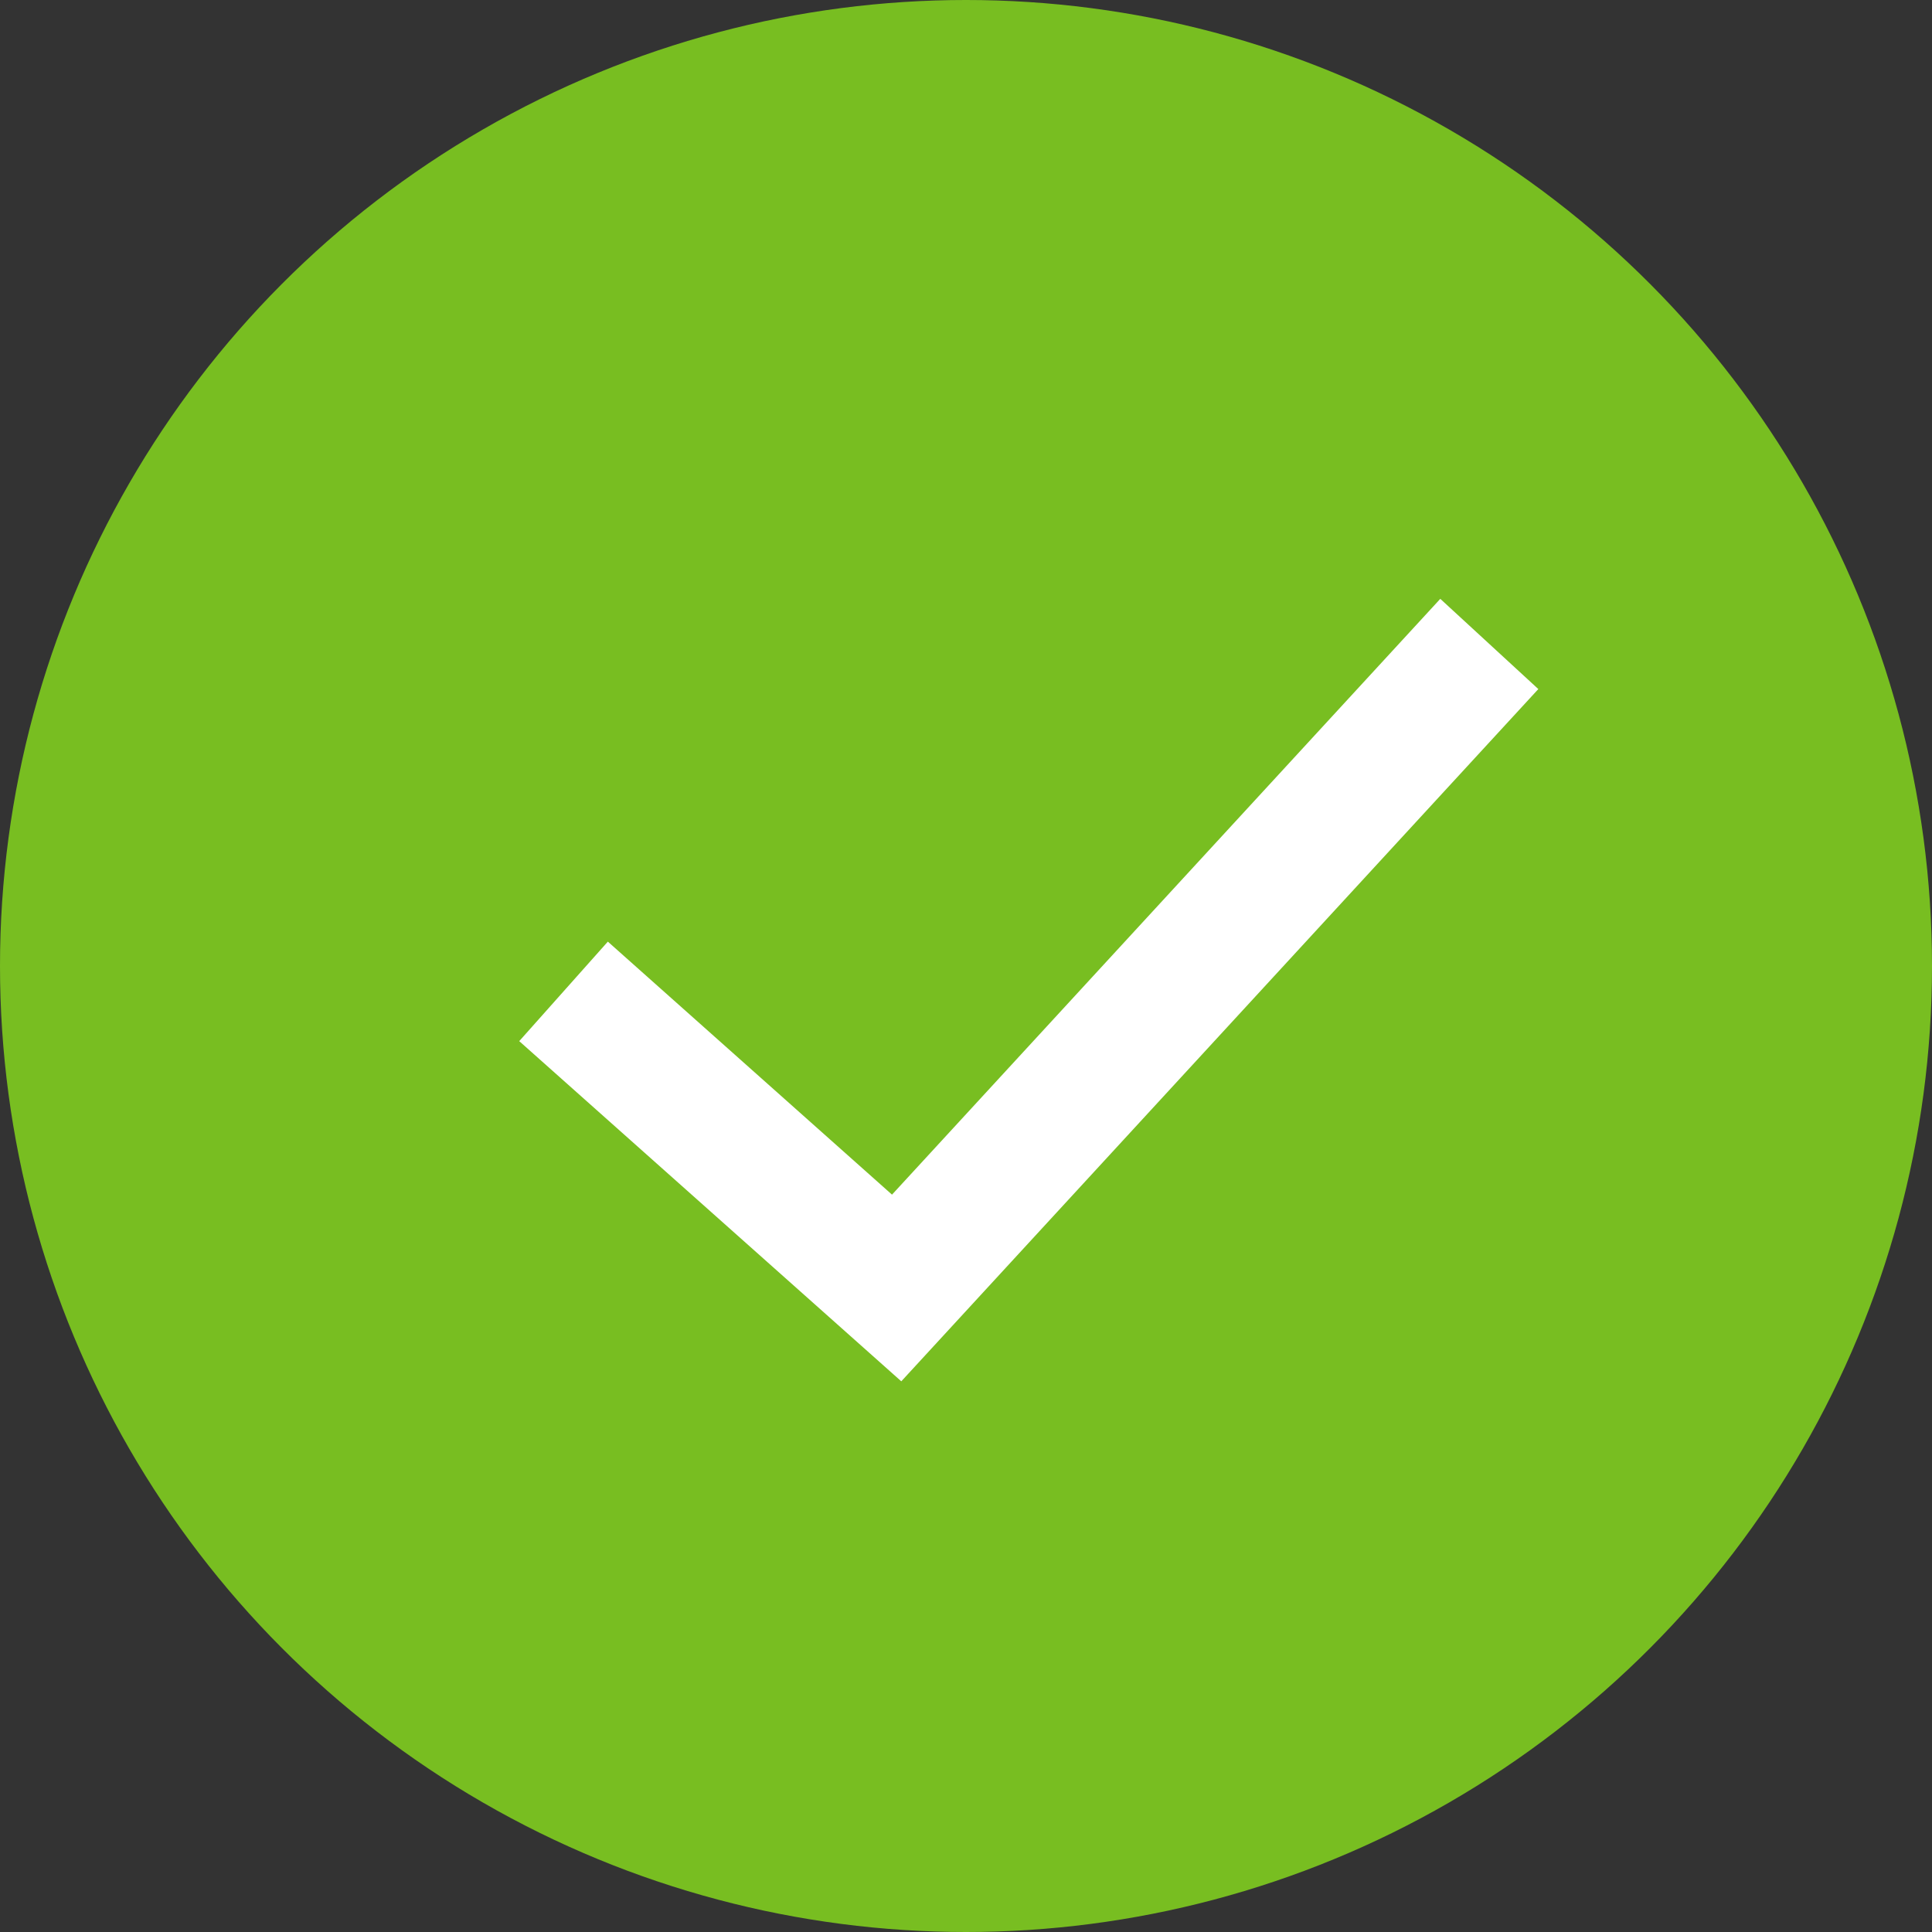 <svg width="29" height="29" viewBox="0 0 29 29" fill="none" xmlns="http://www.w3.org/2000/svg">
<rect x="0" y="0" width="29" height="29" fill="#333333" stroke="none"/>
<circle cx="14.5" cy="14.5" r="14.5" fill="#78BE21"/>
<path d="M8.459 14.881L13.459 19.333L22.355 9.666" stroke="white" stroke-width="2"/>
</svg>
